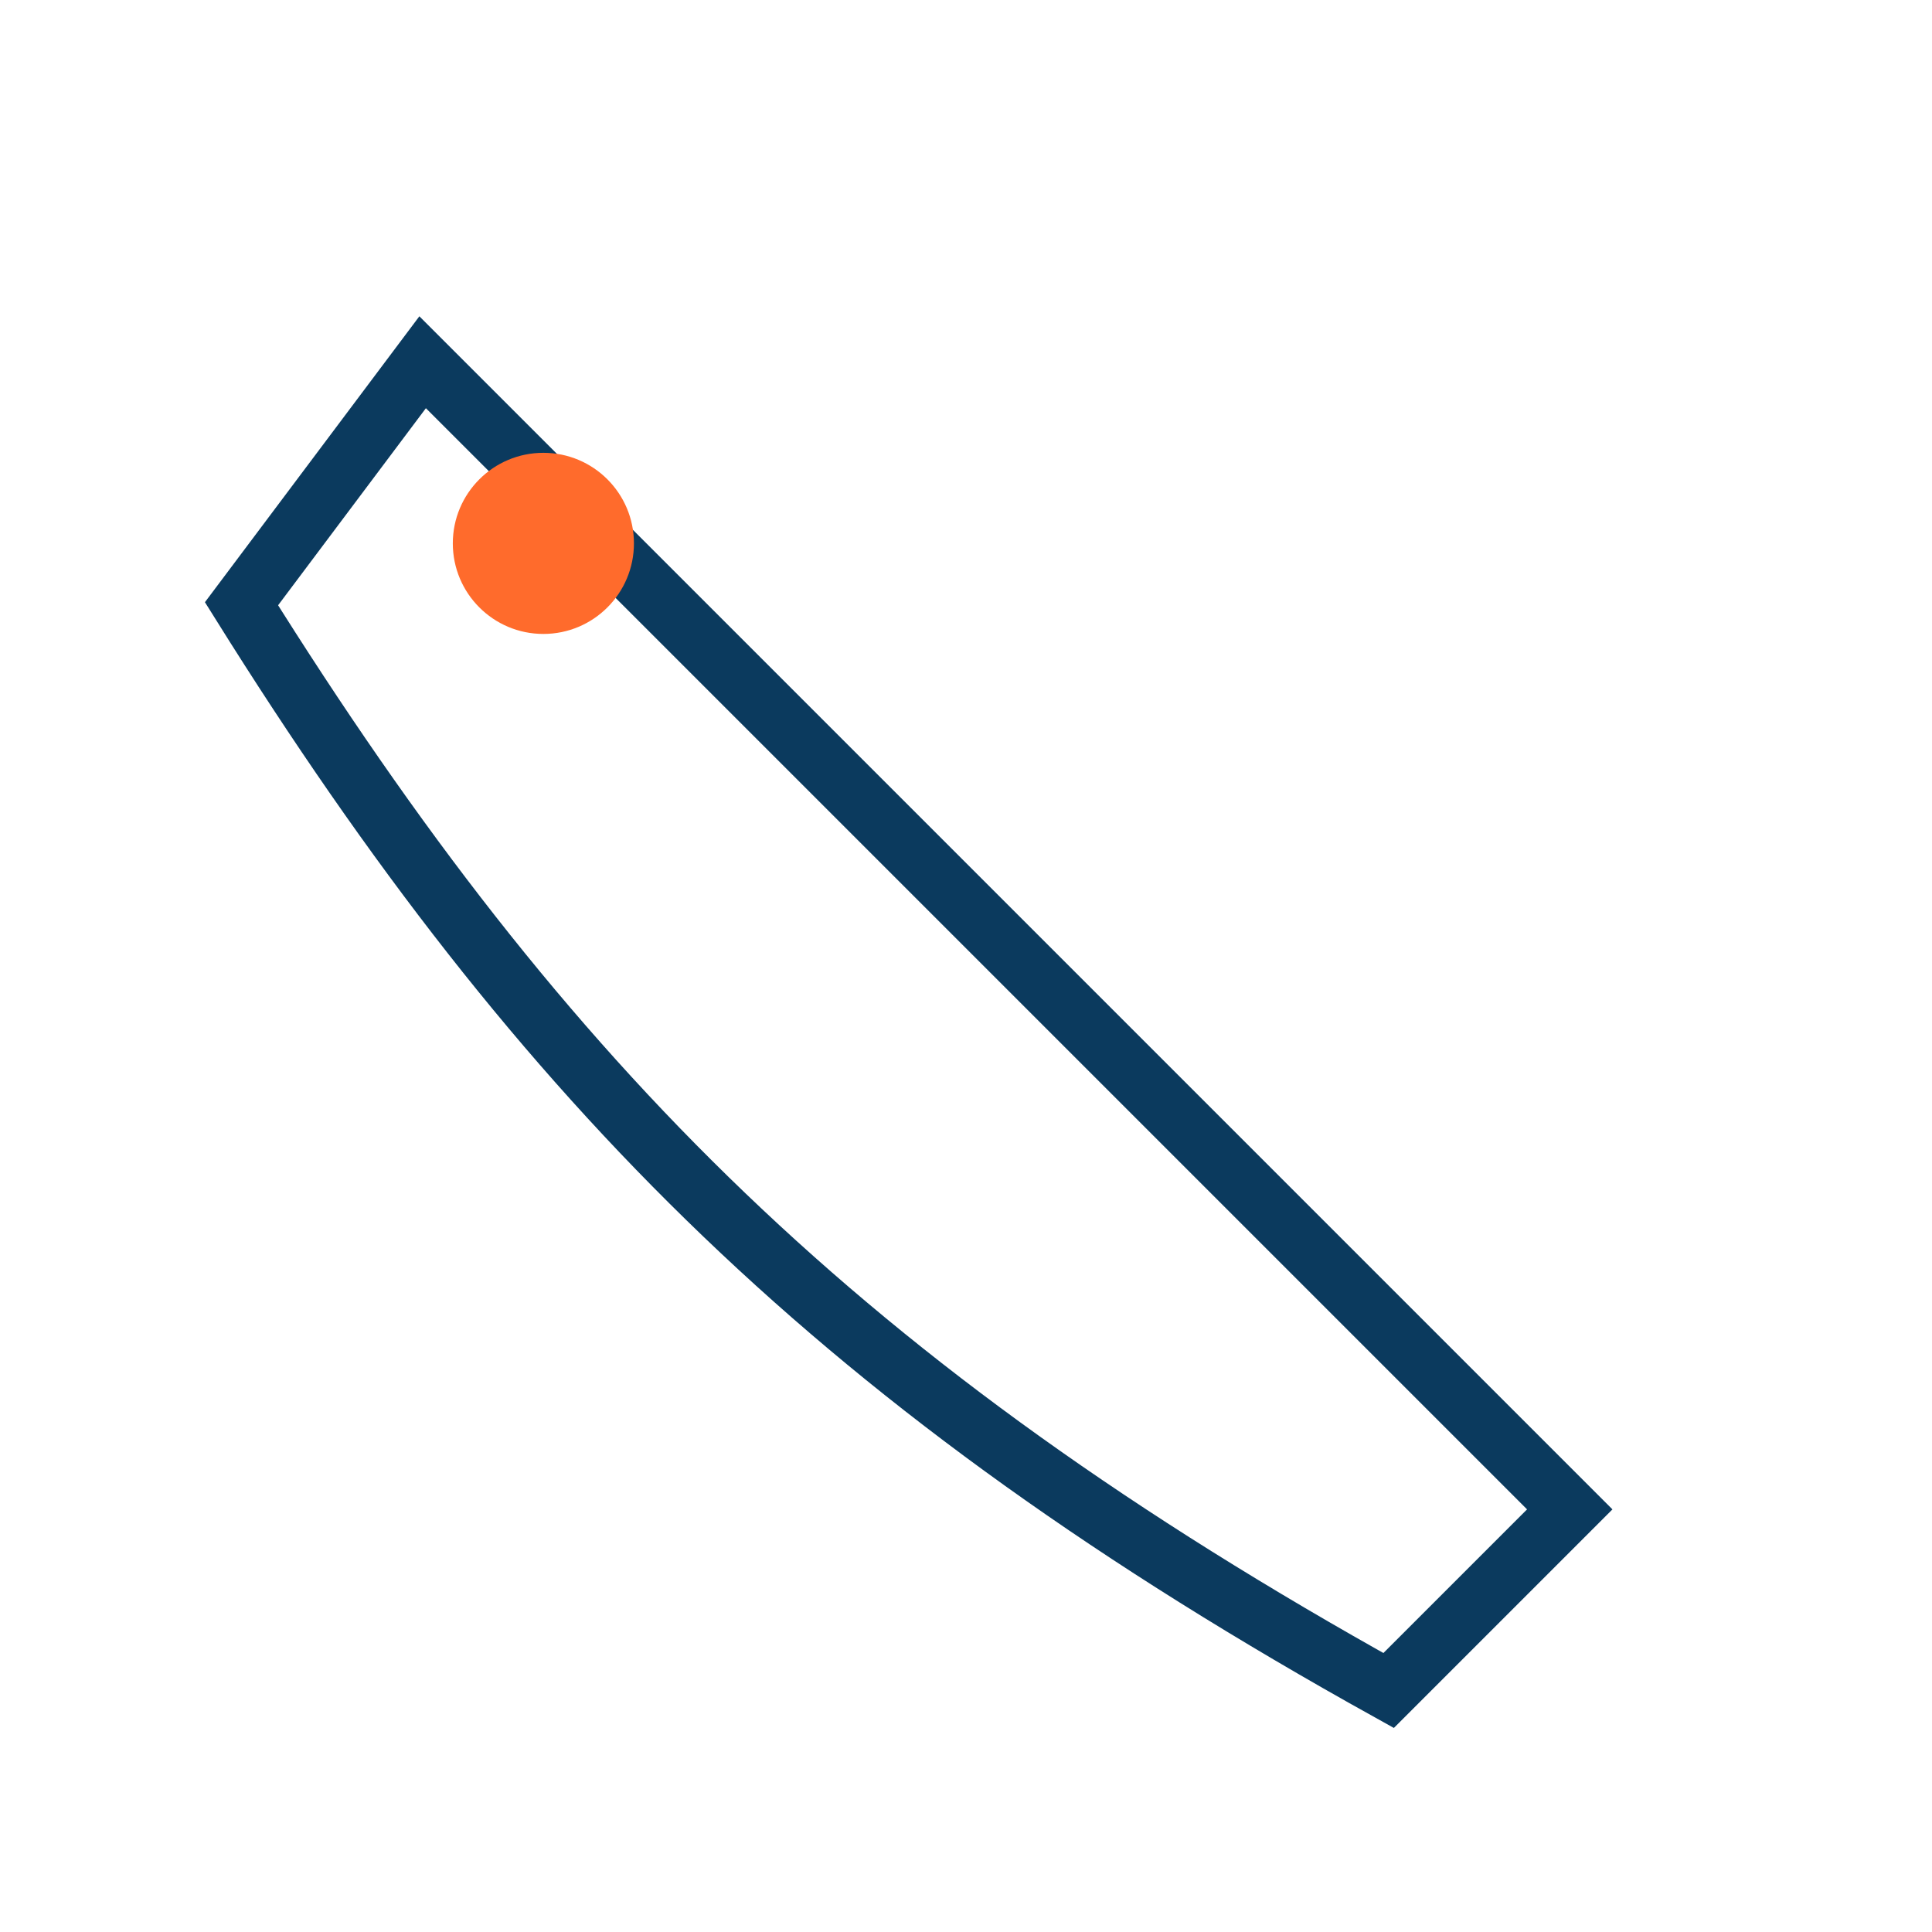 <?xml version="1.0" encoding="UTF-8"?>
<svg xmlns="http://www.w3.org/2000/svg" width="32" height="32" viewBox="0 0 32 32"><path d="M7 6c6 6 13 13 19 19l-3 3C14 23 9 18 4 10z" fill="none" stroke="#0B3A5E"/><circle cx="9" cy="9" r="1.5" fill="#FF6B2C"/></svg>